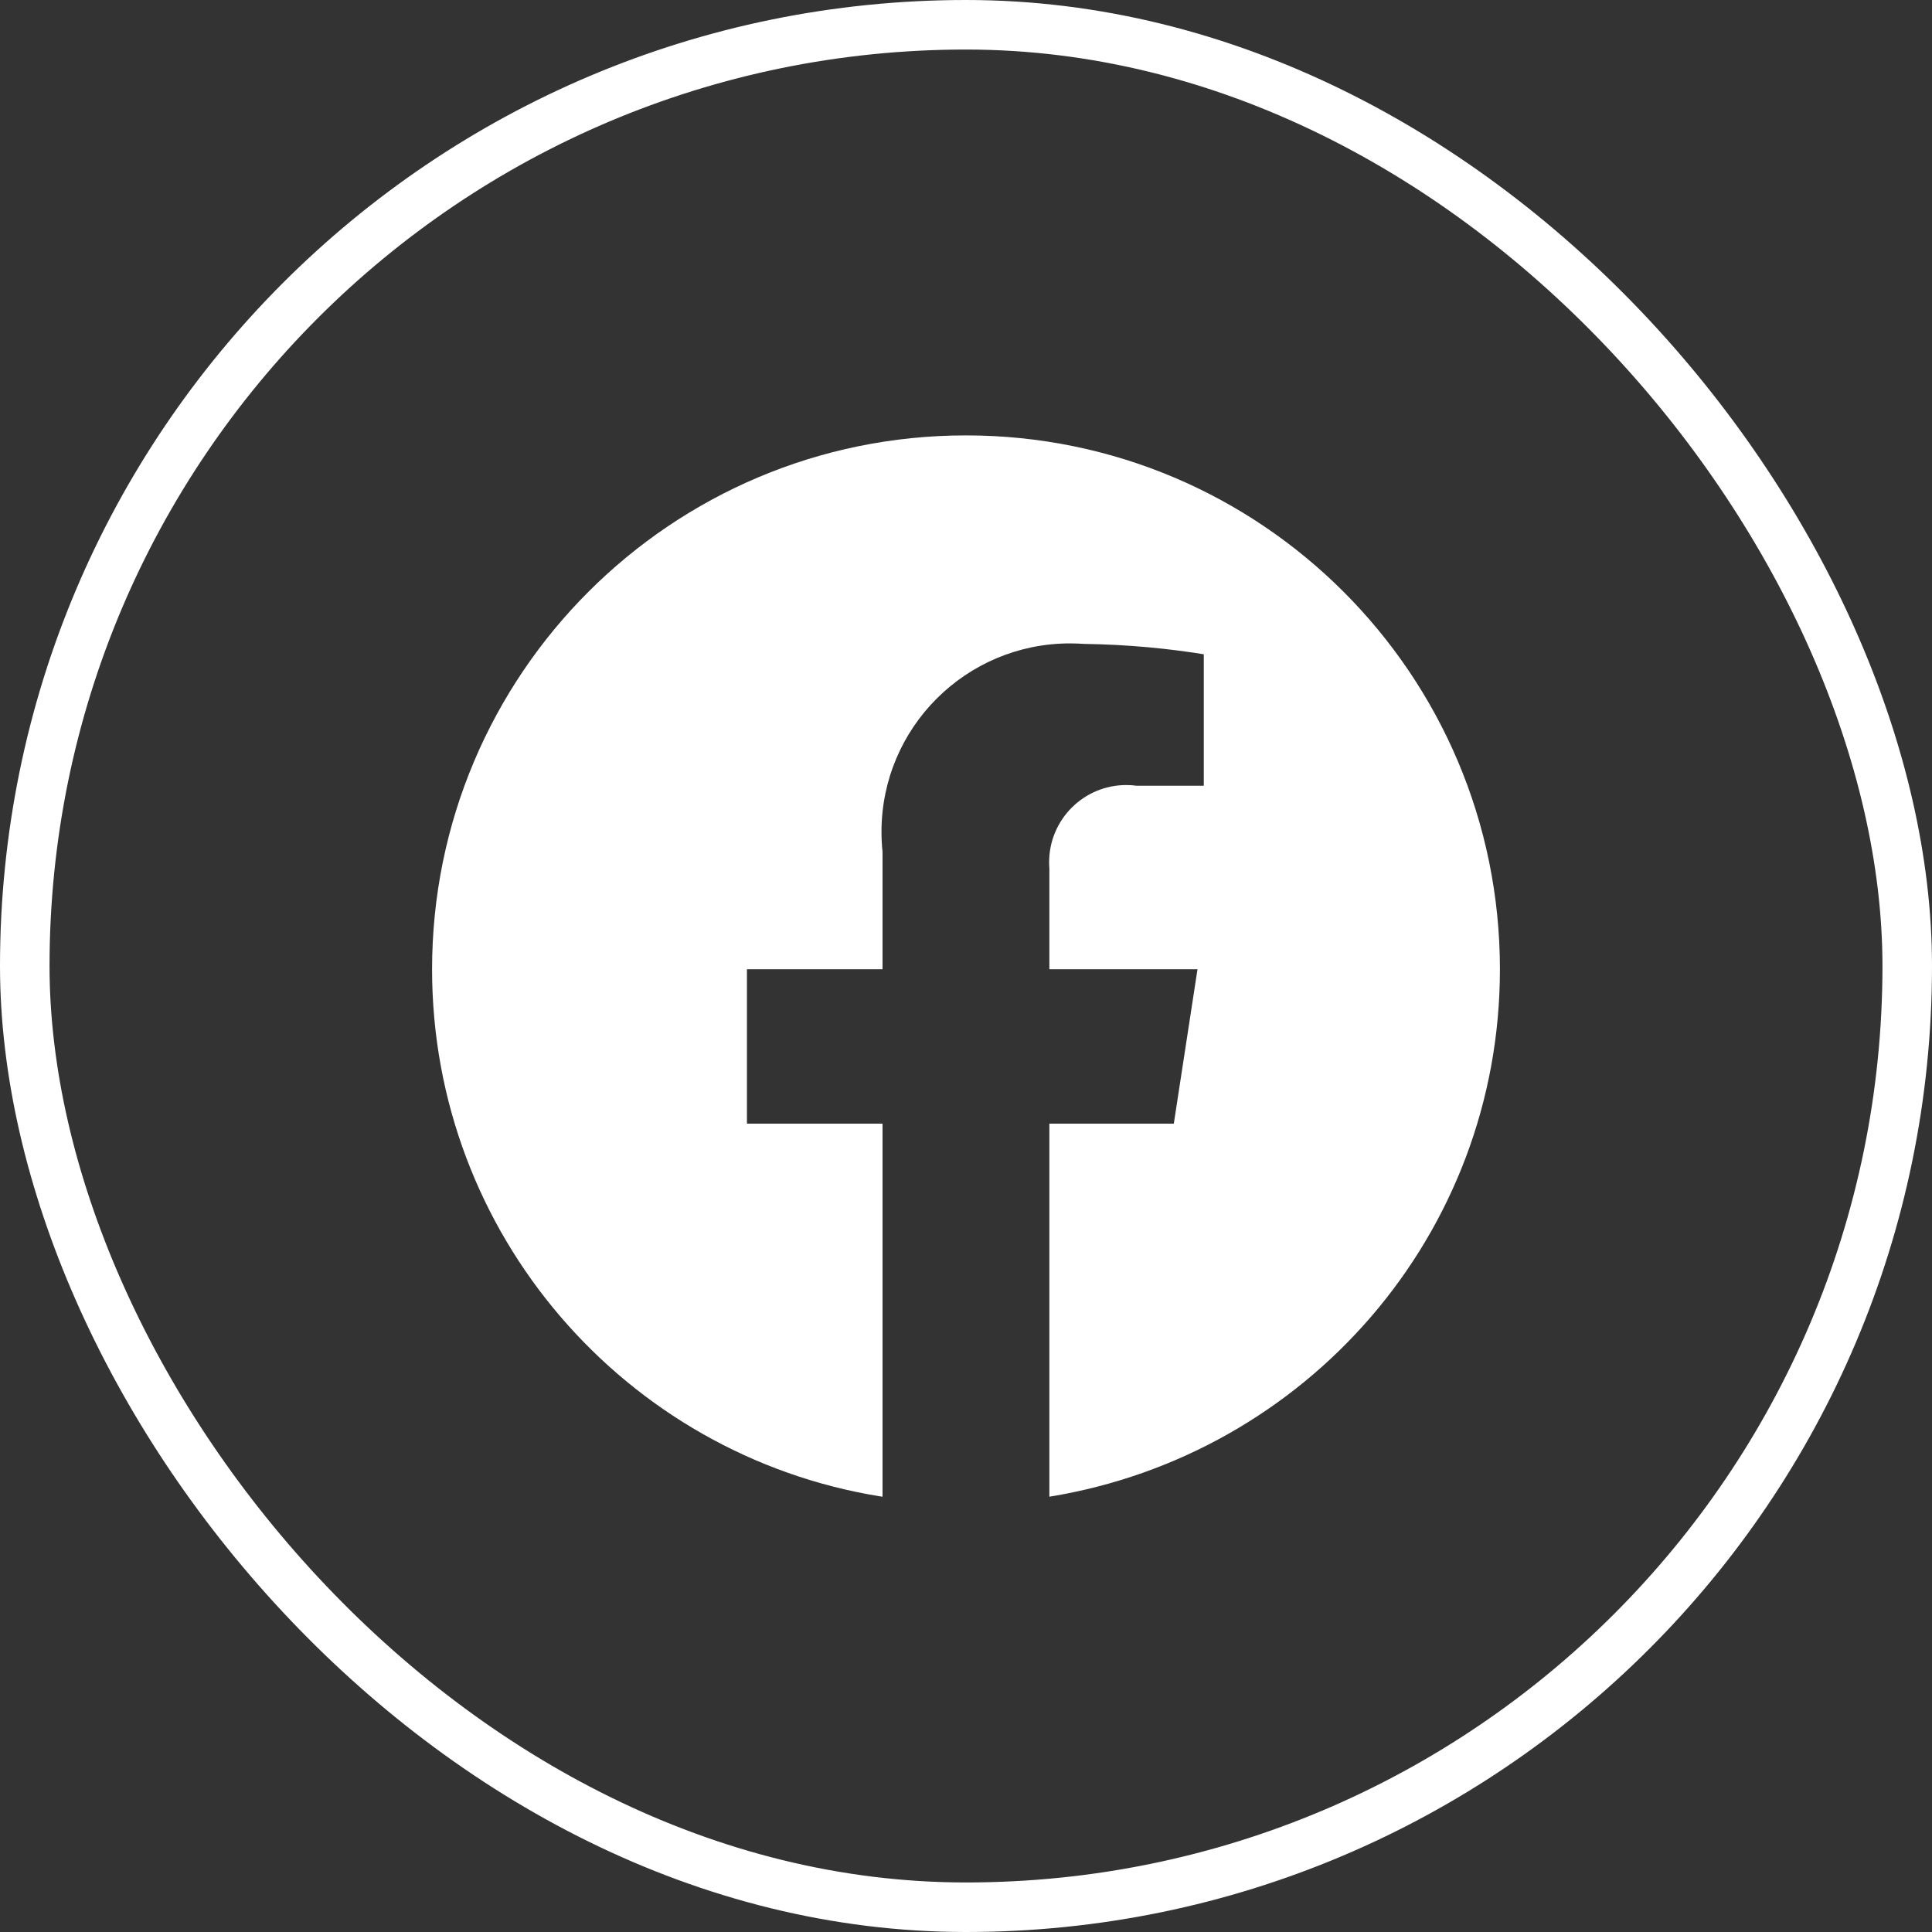 <svg width="39" height="39" viewBox="0 0 39 39" fill="none" xmlns="http://www.w3.org/2000/svg">
<rect x="0" y="0" width="39" height="39" fill="#333333" stroke="none"/>
<rect x="0.5" y="0.5" width="38" height="38" rx="19" stroke="white"/>
<g clip-path="url(#clip0_132_289)">
<path d="M30.278 19.566C30.278 13.614 25.453 8.789 19.5 8.789C13.547 8.789 8.722 13.614 8.722 19.567C8.722 24.925 12.632 29.37 17.753 30.204L17.815 30.213V22.682H15.078V19.566H17.815V17.192C17.802 17.072 17.794 16.933 17.794 16.792C17.794 14.691 19.498 12.988 21.599 12.988C21.7 12.988 21.801 12.992 21.901 12.999L21.888 12.998C22.75 13.011 23.583 13.087 24.397 13.223L24.3 13.209V15.861H22.941C22.879 15.852 22.808 15.847 22.736 15.847C21.875 15.847 21.178 16.545 21.178 17.406C21.178 17.454 21.18 17.503 21.184 17.551L21.183 17.544V19.566H24.173L23.695 22.682H21.183V30.213C26.368 29.369 30.278 24.924 30.278 19.566Z" fill="white"/>
</g>
<defs>
<clipPath id="clip0_132_289">
<rect width="23" height="23" fill="white" transform="translate(8 8)"/>
</clipPath>
</defs>
</svg>
